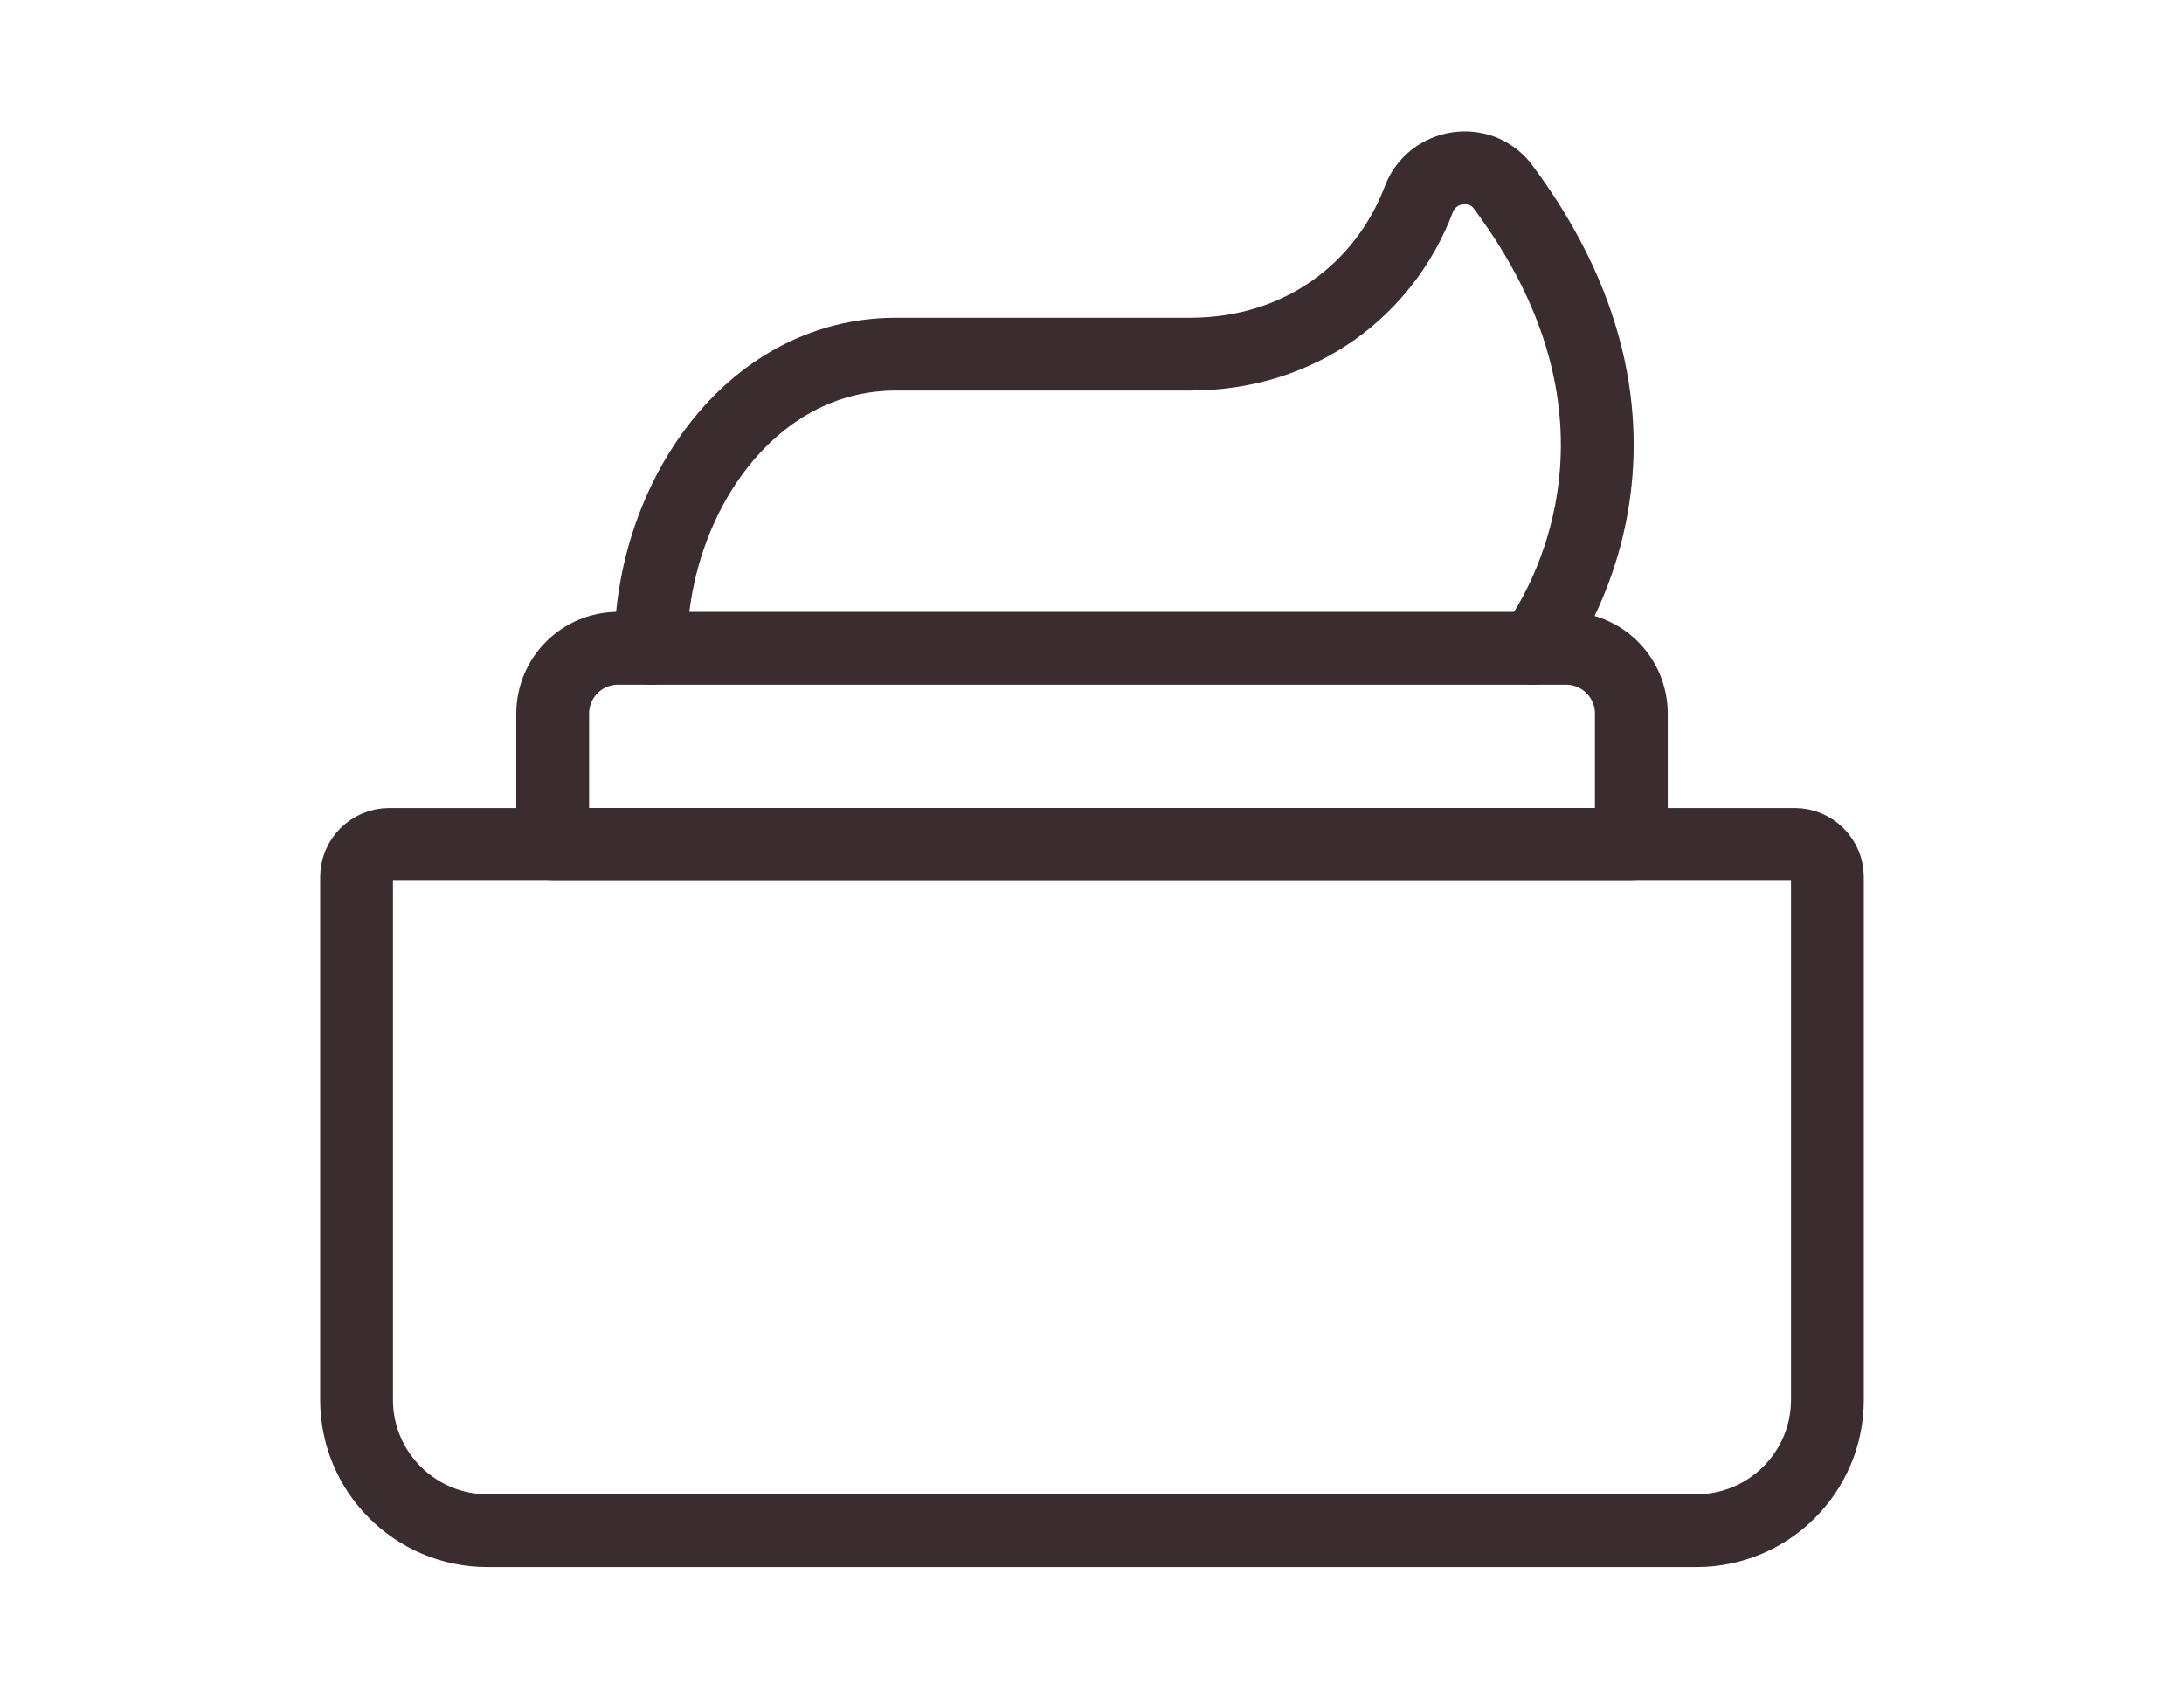 <?xml version="1.0" encoding="UTF-8"?>
<svg id="Vrstva_1" data-name="Vrstva 1" xmlns="http://www.w3.org/2000/svg" version="1.1" viewBox="0 0 45 35">
  <defs>
    <style>
      .cls-1 {
        fill: none;
        stroke: #3b2c2f;
        stroke-linecap: round;
        stroke-linejoin: round;
        stroke-width: 1.5px;
      }
    </style>
  </defs>
  <path class="cls-1" d="M34.959,31.543H10.041c-1.487,0-2.694-1.207-2.694-2.694v-10.775c0-.372.302-.673.673-.673h28.959c.372,0,.673.302.673.673v10.775c0,1.487-1.207,2.694-2.694,2.694Z"/>
  <path class="cls-1" d="M33.612,17.4H11.388v-2.694c0-.744.603-1.347,1.347-1.347h19.531c.744,0,1.347.603,1.347,1.347v2.694Z"/>
  <path class="cls-1" d="M13.408,13.359c0-3.031,2.02-6.061,5.051-6.061h6.061c2.301,0,4.019-1.359,4.714-3.192.276-.729,1.265-.882,1.732-.259,3.975,5.326.625,9.512.625,9.512"/>
</svg>